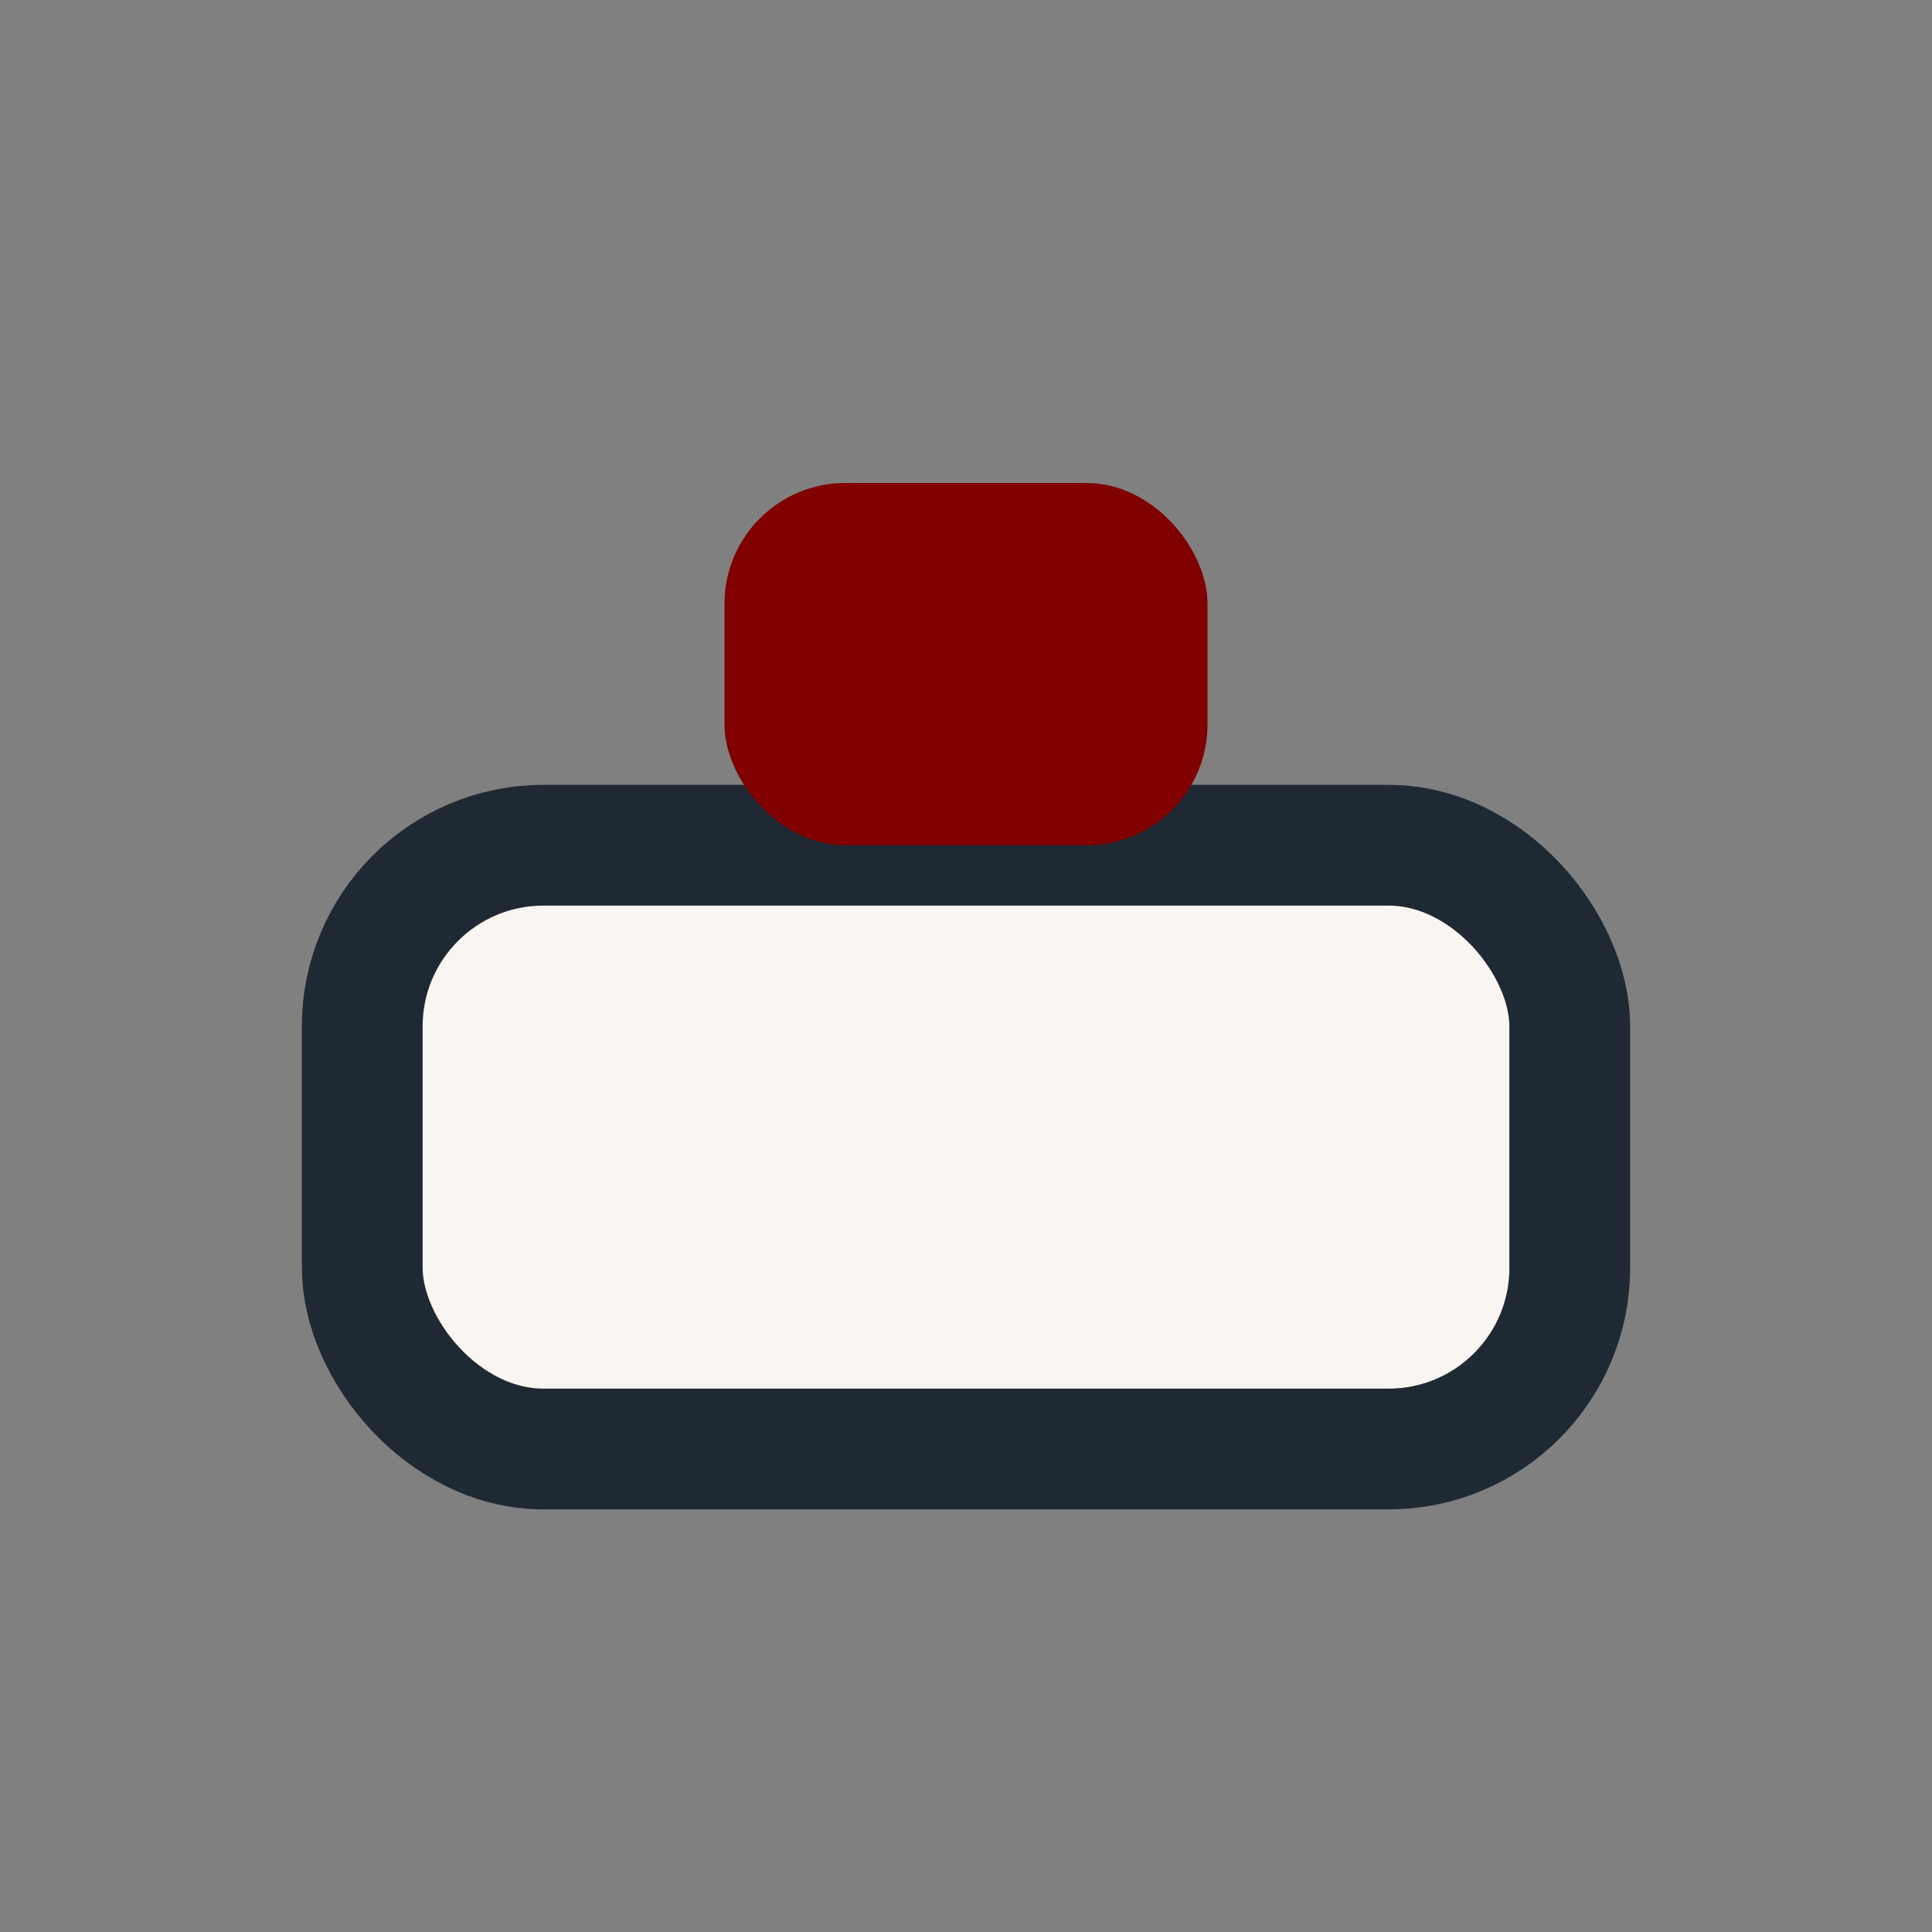 <?xml version="1.0" encoding="UTF-8"?>
<svg xmlns="http://www.w3.org/2000/svg" width="32" height="32" viewBox="0 0 32 32"><rect x="0" y="0" width="32" height="32" fill="#808080" stroke="none"/><rect x="6" y="14" width="20" height="10" rx="3" fill="#F9F5F1" stroke="#1F2933" stroke-width="2"/><rect x="12" y="8" width="8" height="6" rx="2" fill="#800000"/></svg>